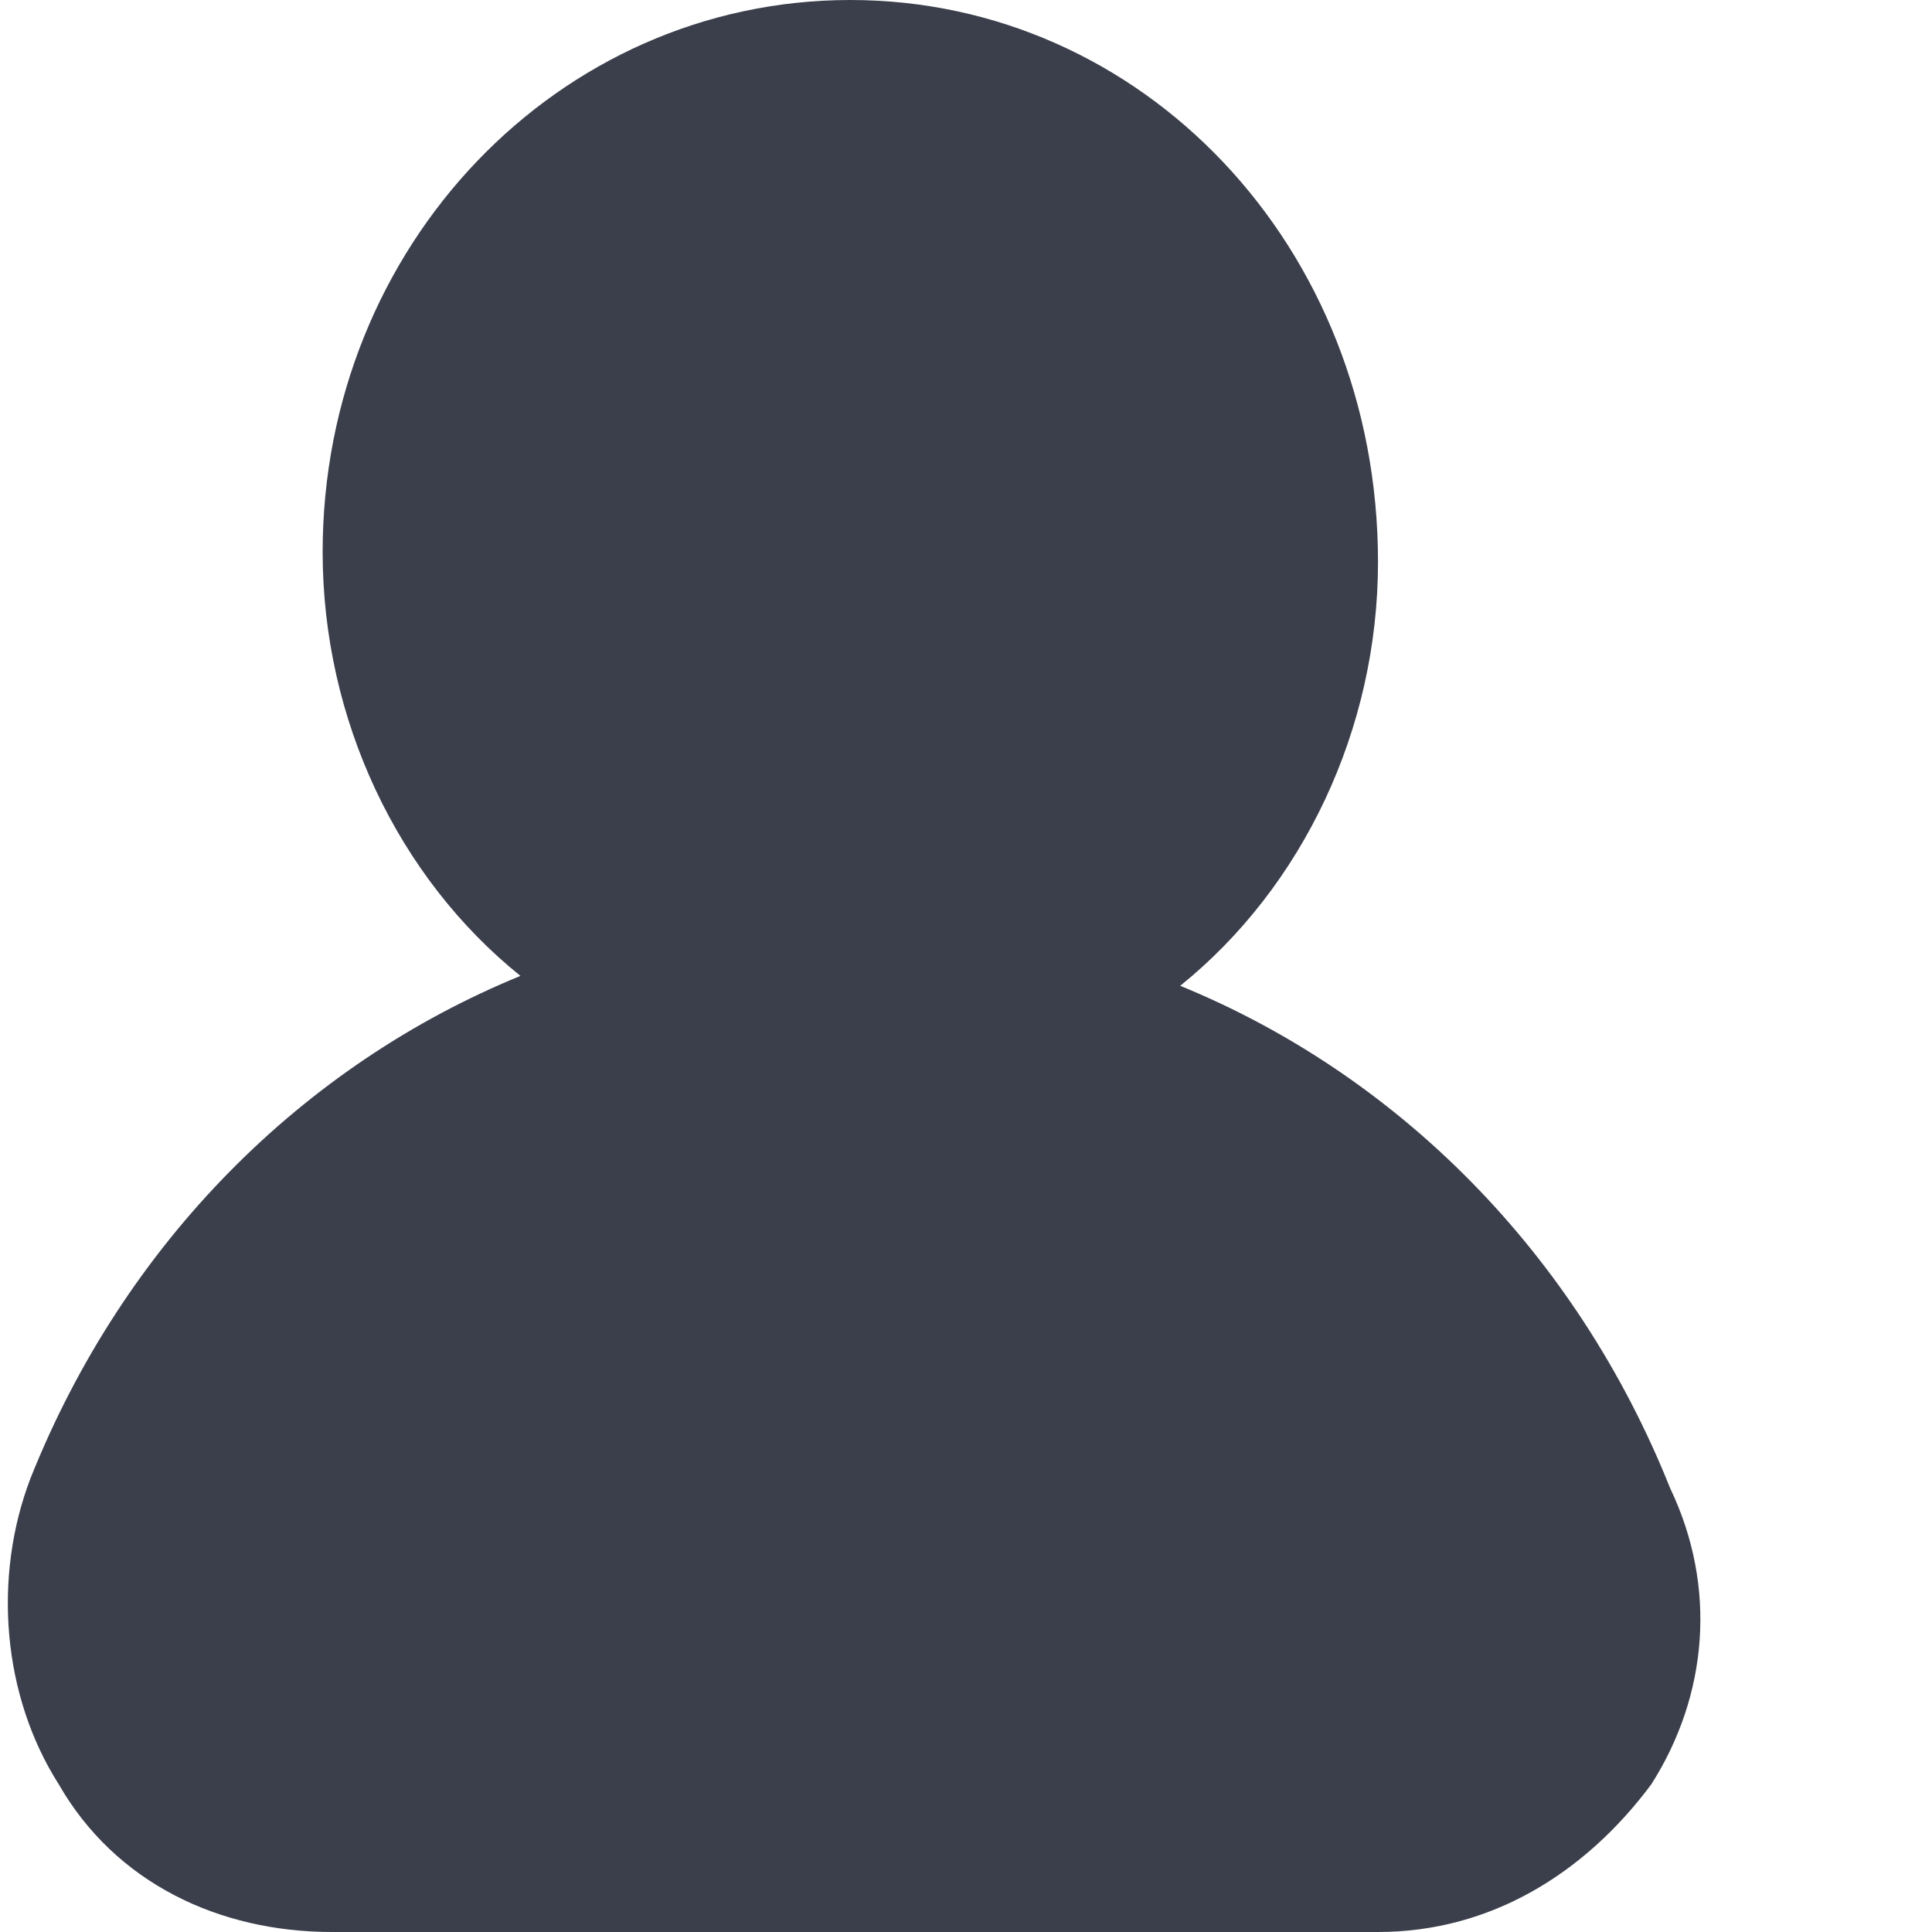 <svg width="8" height="8" viewBox="0 0 8 8" fill="none" xmlns="http://www.w3.org/2000/svg">
<path d="M6.916 6.163C6.525 5.184 5.784 4.449 4.887 4.082C5.394 3.673 5.706 3.02 5.706 2.327C5.706 1.02 4.73 0 3.521 0C2.311 0 1.336 1.02 1.336 2.286C1.336 2.98 1.648 3.633 2.155 4.041C1.258 4.408 0.516 5.143 0.126 6.122C-0.03 6.531 0.009 7.02 0.243 7.388C0.477 7.796 0.906 8 1.375 8H5.706C6.174 8 6.565 7.755 6.838 7.388C7.072 7.02 7.111 6.571 6.916 6.163Z" fill="#3B3F4C"/>
</svg>
